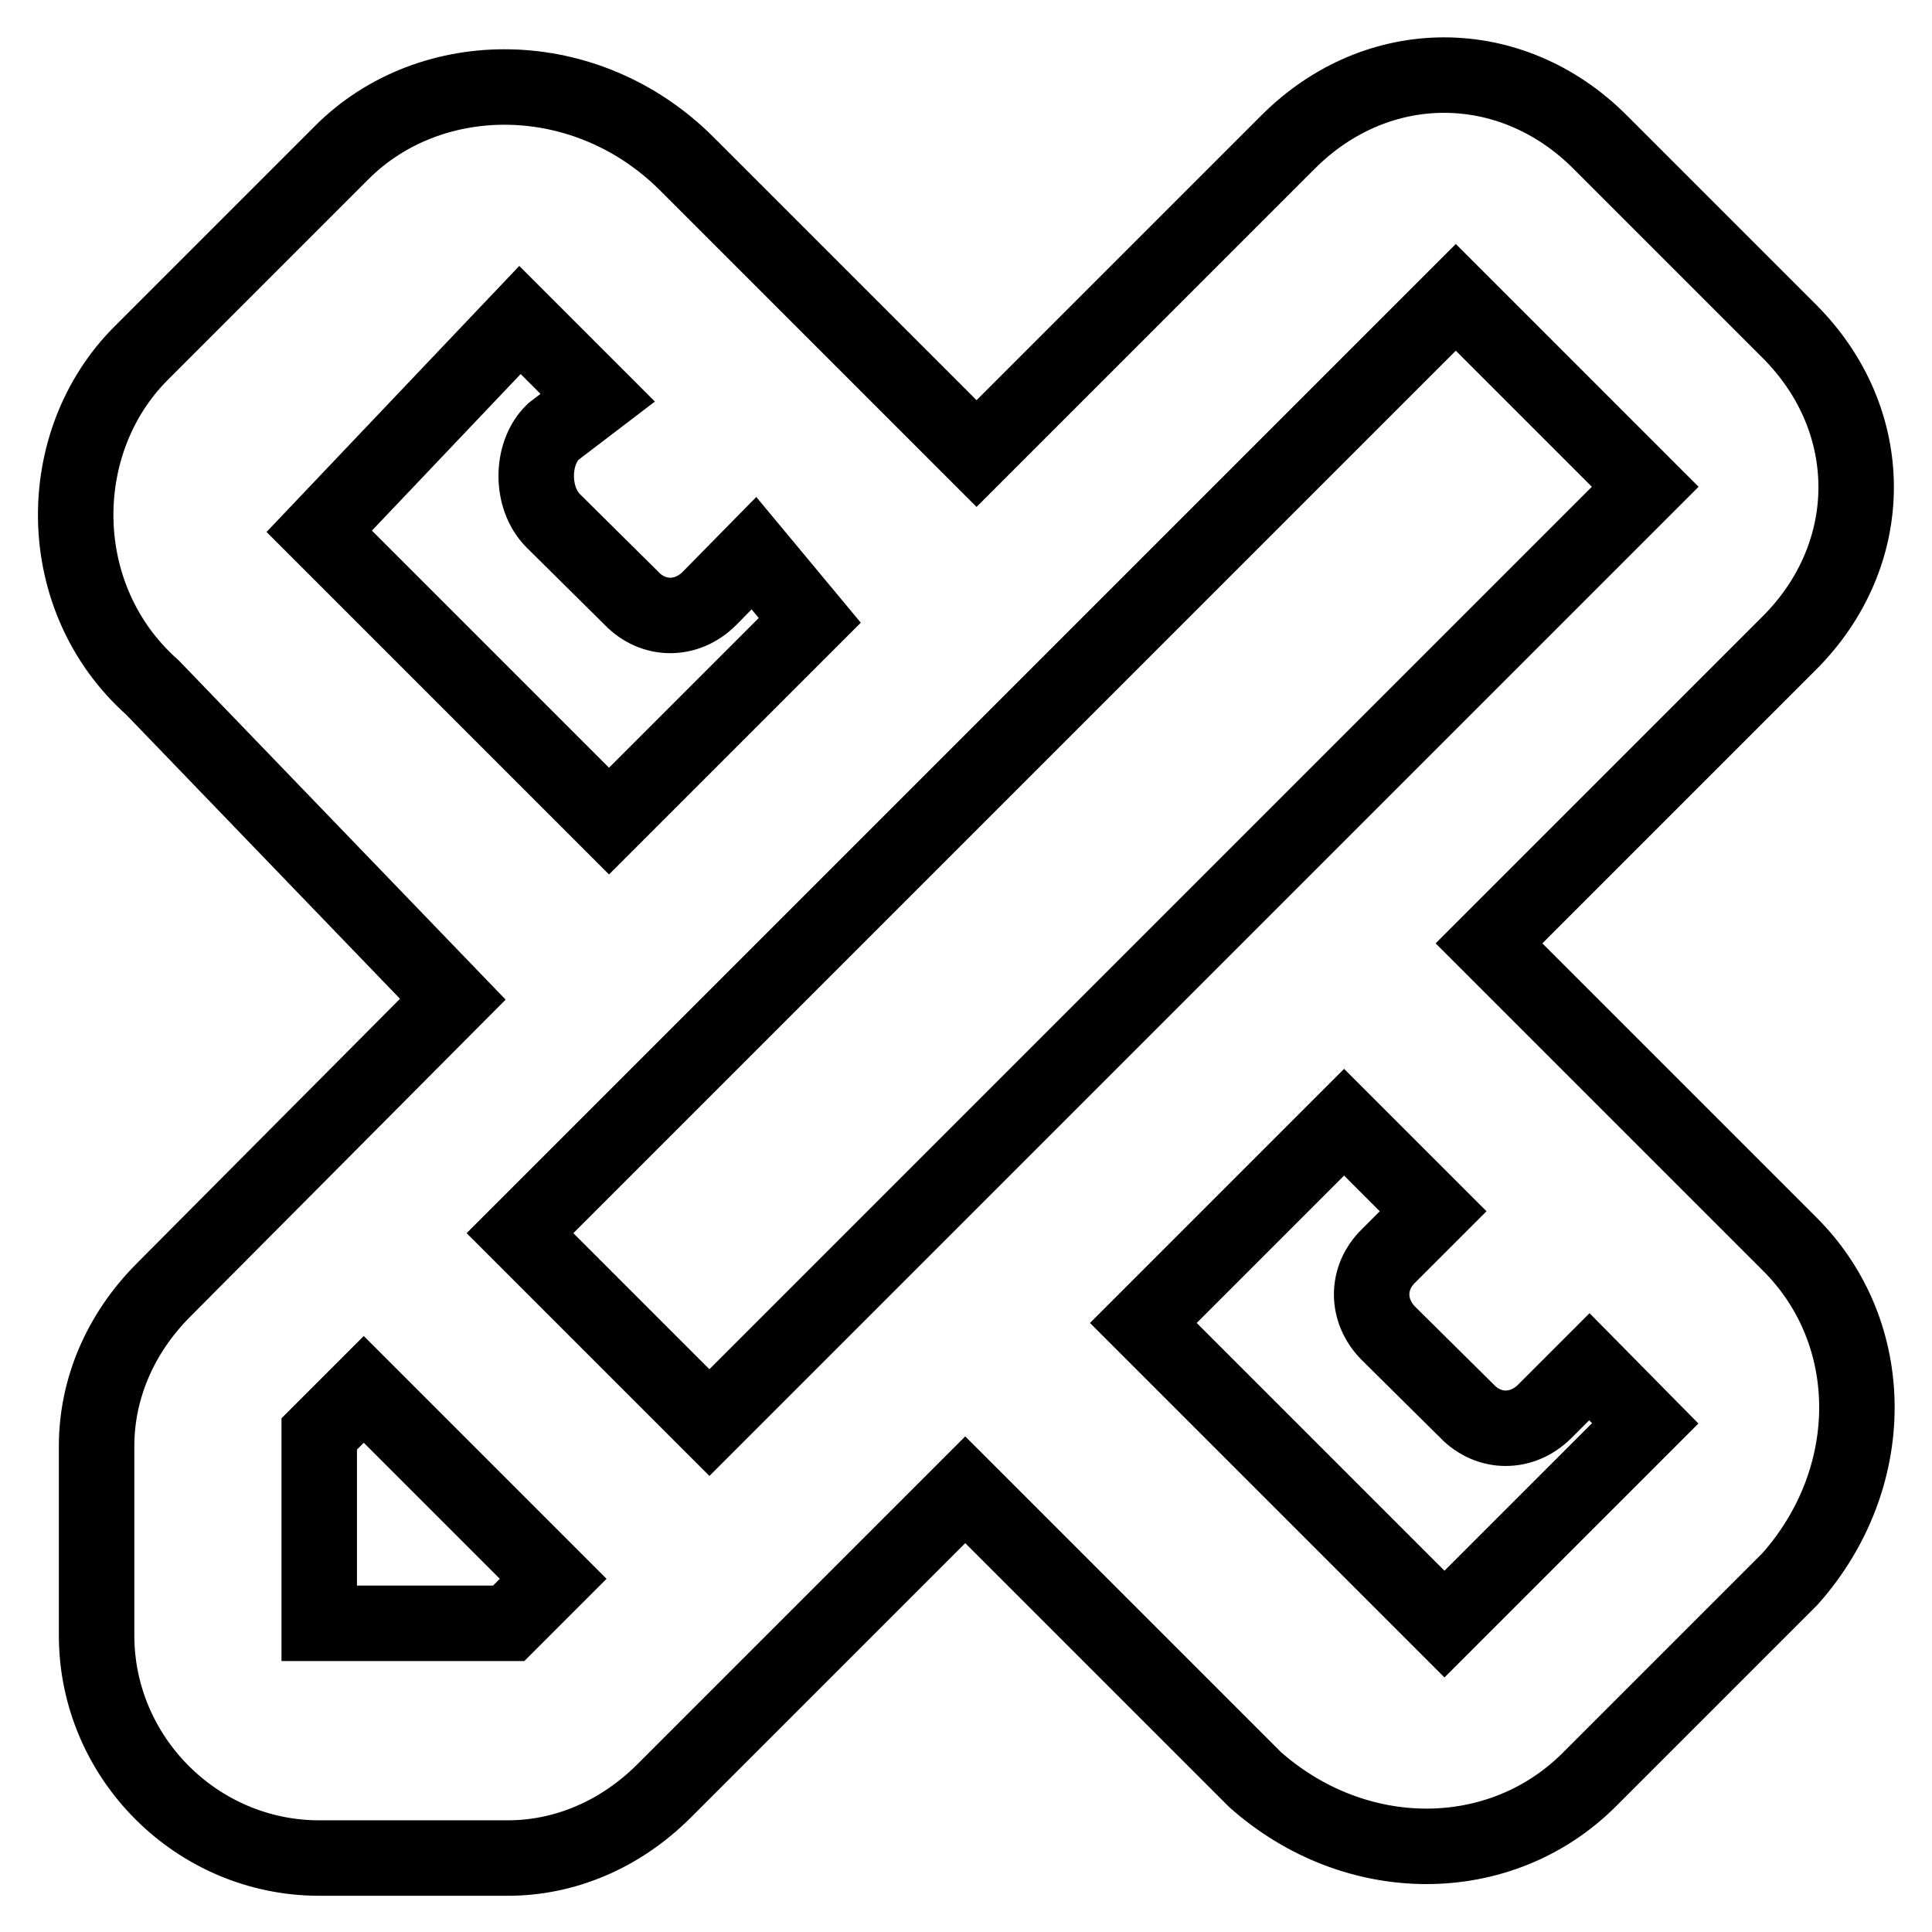 <?xml version="1.0" encoding="utf-8"?>
<!-- Svg Vector Icons : http://www.onlinewebfonts.com/icon -->
<!DOCTYPE svg PUBLIC "-//W3C//DTD SVG 1.1//EN" "http://www.w3.org/Graphics/SVG/1.1/DTD/svg11.dtd">
<svg version="1.1" xmlns="http://www.w3.org/2000/svg" xmlns:xlink="http://www.w3.org/1999/xlink" x="0px" y="0px" viewBox="0 0 256 256" enable-background="new 0 0 256 256" xml:space="preserve">
<g> <path stroke-width="10" fill-opacity="0" stroke="#000000"  d="M68.9,163.4L94,188.5l124-124l-25.1-25.1L68.9,163.4z M48.2,184.1l-5.9,5.9v25.1h25.1l5.9-5.9L48.2,184.1z  M127.9,197.4l-39.9,39.9c-5.9,5.9-13.3,8.9-20.7,8.9H42.3c-16.2,0-29.5-13.3-29.5-29.5v-25.1c0-7.4,3-14.8,8.9-20.7L60,132.4 L20.2,91.1C6.9,79.3,6.9,58.6,18.7,46.8l26.6-26.6C57.1,8.4,77.7,8.4,91,21.7l38.4,38.4l41.3-41.3C182.5,7,200.2,7,212,18.8 l25.1,25.1c11.8,11.8,11.8,29.5,0,41.3L197.3,125l39.9,39.9c11.8,11.8,11.8,31,0,44.3l-26.6,26.6c-11.8,11.8-31,11.8-44.3,0 L127.9,197.4z M79.2,52.7L68.9,42.4l-26.6,28l38.4,38.4l26.6-26.6l-7.4-8.9L94,79.3c-3,3-7.4,3-10.3,0L73.3,69c-3-3-3-8.9,0-11.8 L79.2,52.7z M210.6,181.1l-5.9,5.9c-3,3-7.4,3-10.3,0L184,176.7c-3-3-3-7.4,0-10.3l5.9-5.9l-11.8-11.8l-26.6,26.6l39.9,39.9 l26.6-26.6L210.6,181.1L210.6,181.1z"/></g>
</svg>